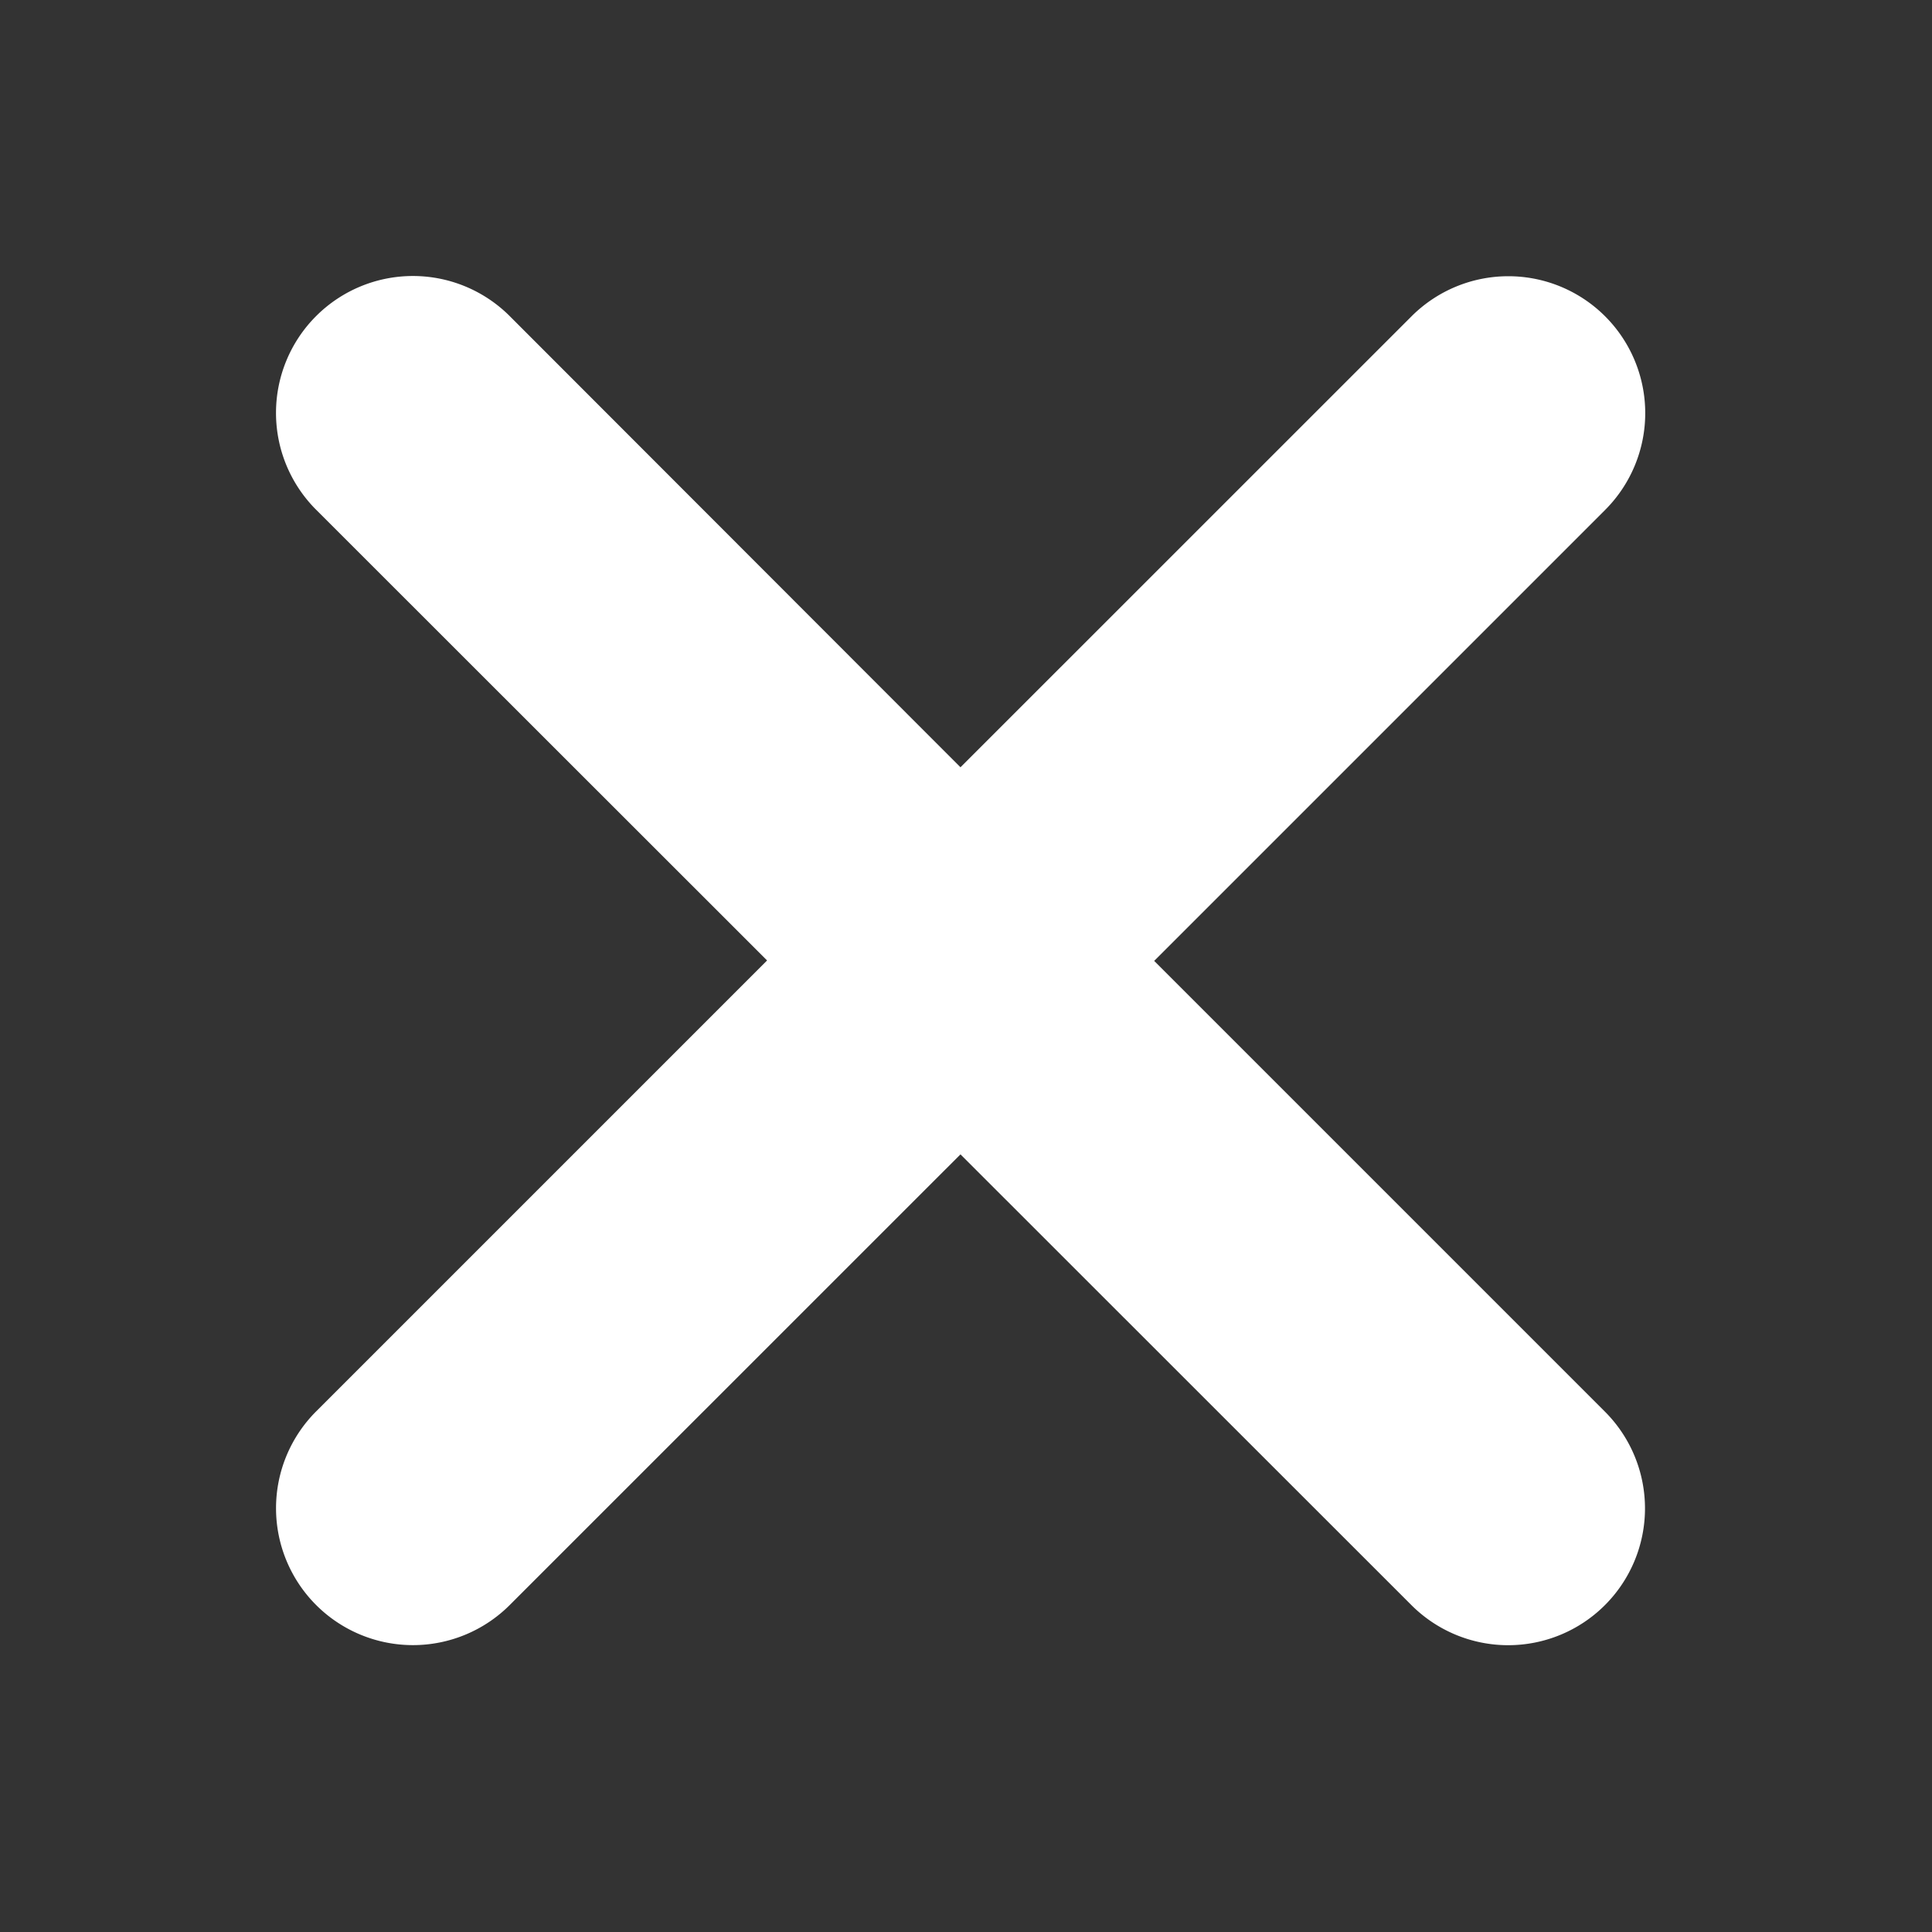 <svg xmlns="http://www.w3.org/2000/svg" width="70" height="70" viewBox="0 0 70 70"><rect x="0" y="0" width="70" height="70" fill="#333333" stroke="none"/><g transform="translate(-945 -131)"><rect width="70" height="70" transform="translate(945 131)" fill="#fff" opacity="0"/><path d="M48.149,137.121a4.957,4.957,0,1,1-7.01,7.011L24.8,127.8,8.469,144.128a4.96,4.96,0,0,1-7.015-7.015l16.339-16.339L1.453,104.443a4.96,4.96,0,0,1,7.015-7.015L24.8,113.775,41.142,97.436a4.96,4.96,0,1,1,7.015,7.015L31.818,120.79Z" transform="translate(955 45.025)" fill="#fff"/></g></svg>